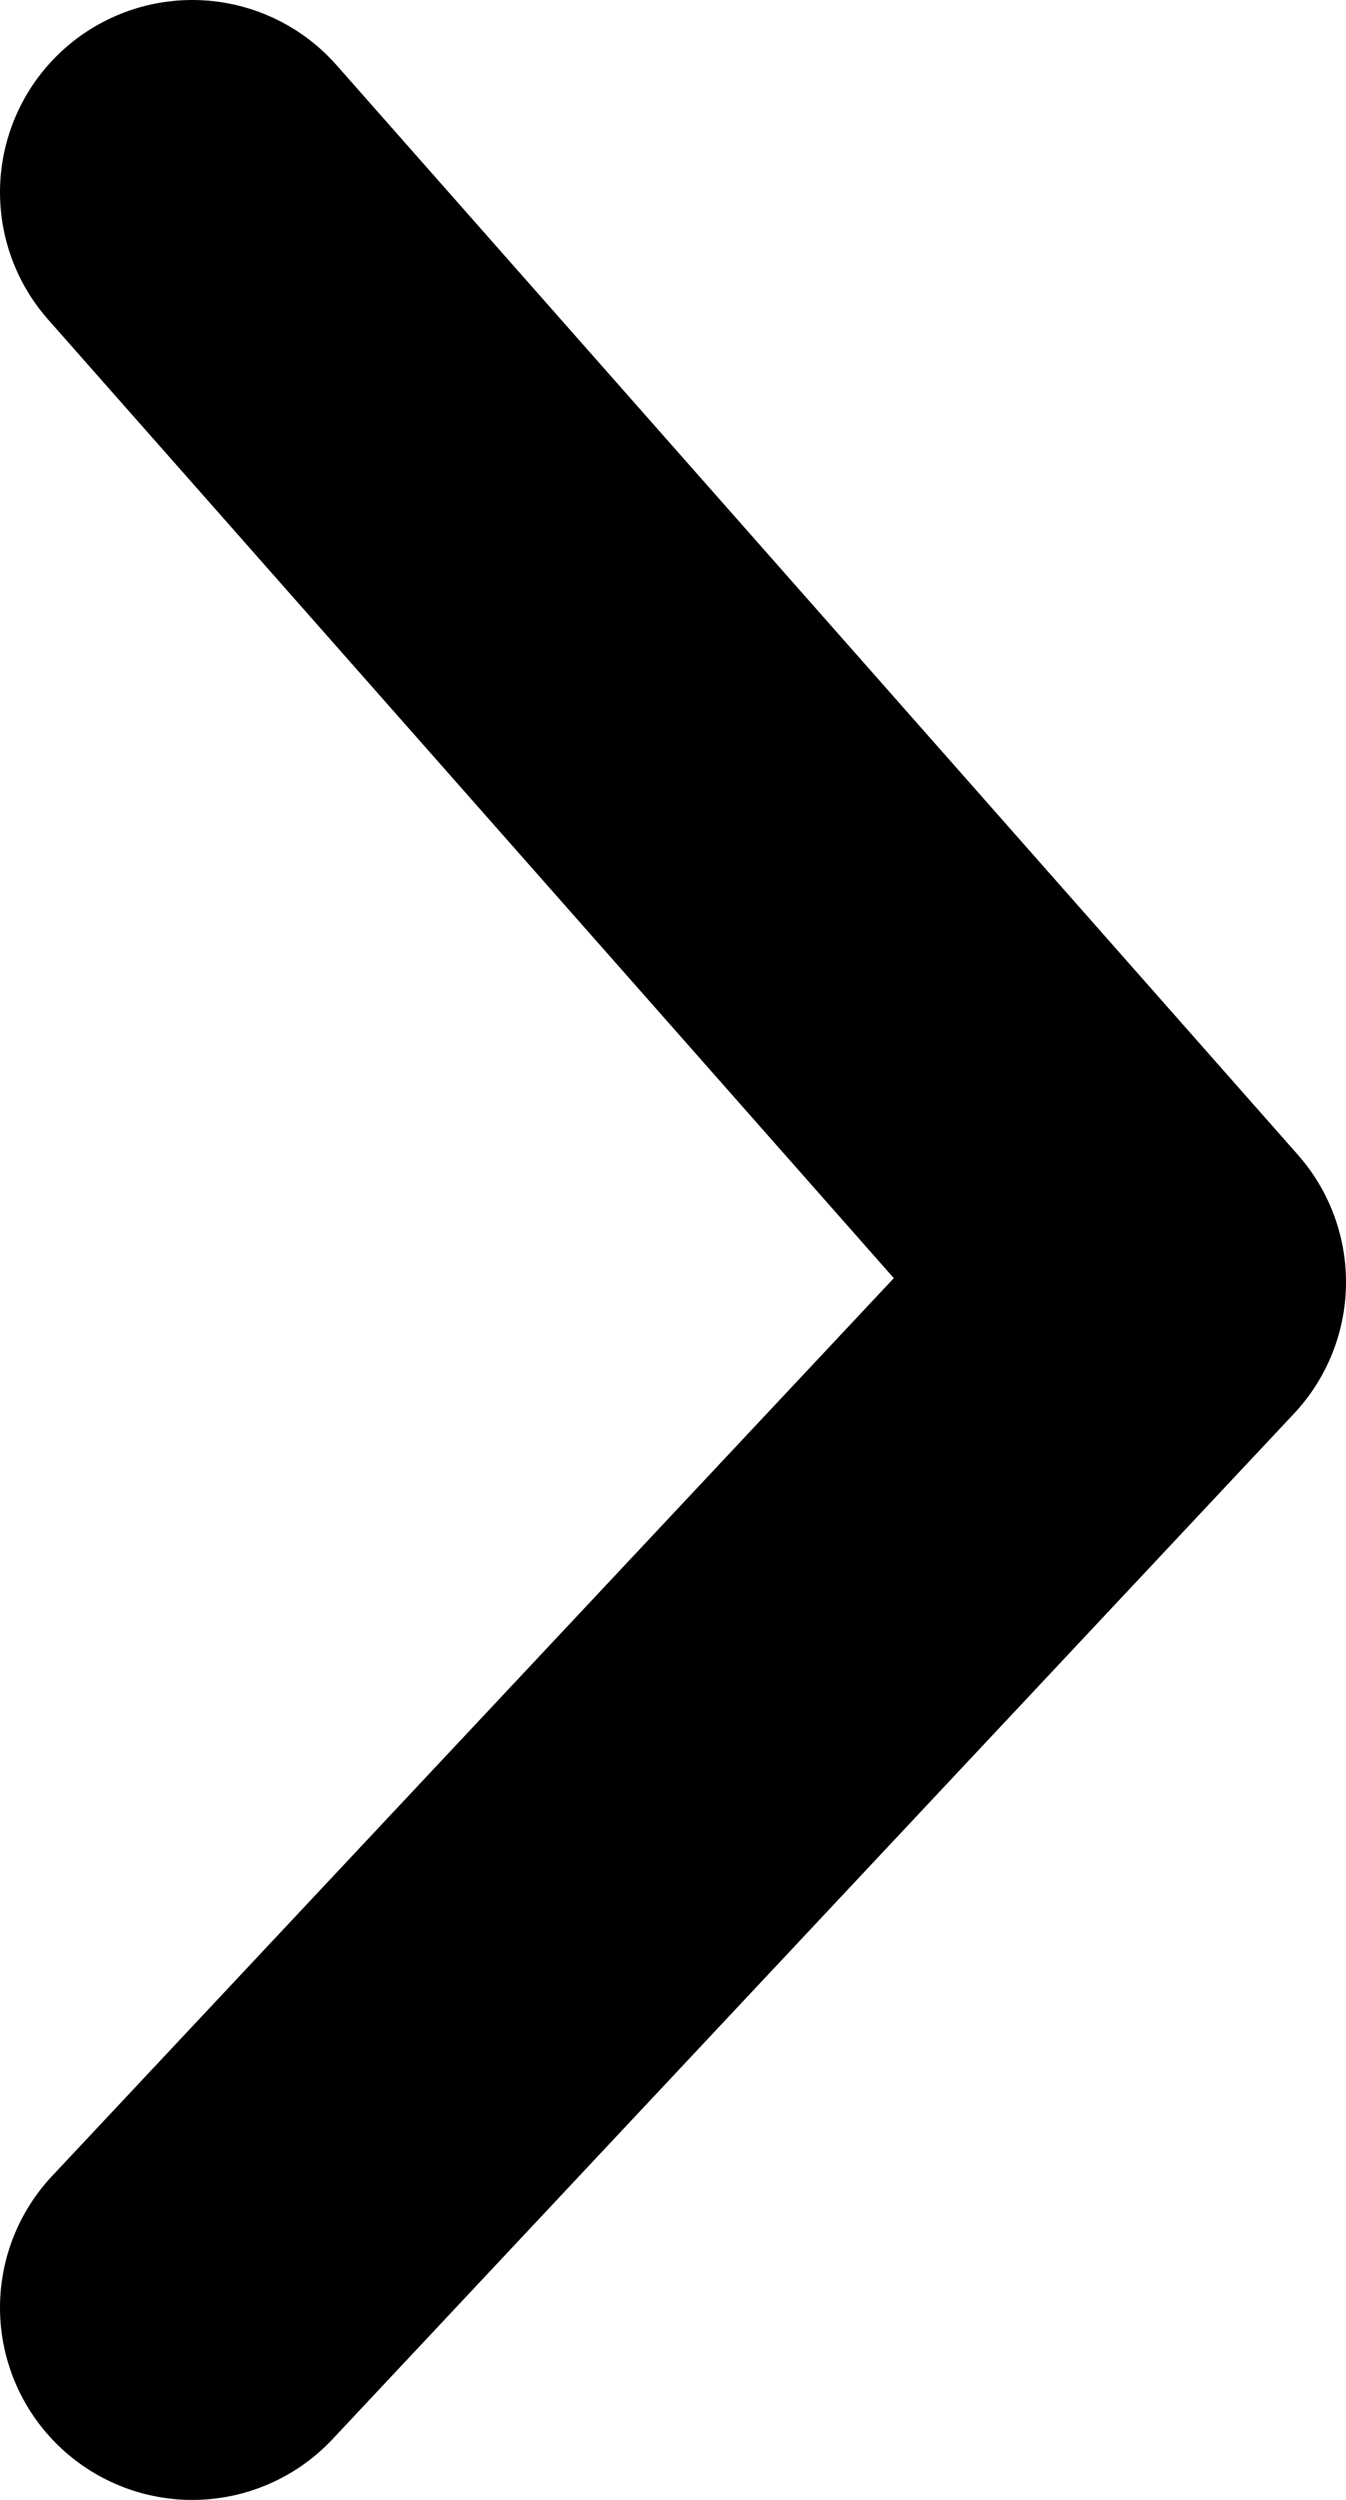 <svg width="7" height="13" viewBox="0 0 7 13" fill="none" xmlns="http://www.w3.org/2000/svg"><path d="M1 12l5-5.333L1 1" stroke="#000" stroke-width="2" stroke-linecap="round" stroke-linejoin="round"/></svg>